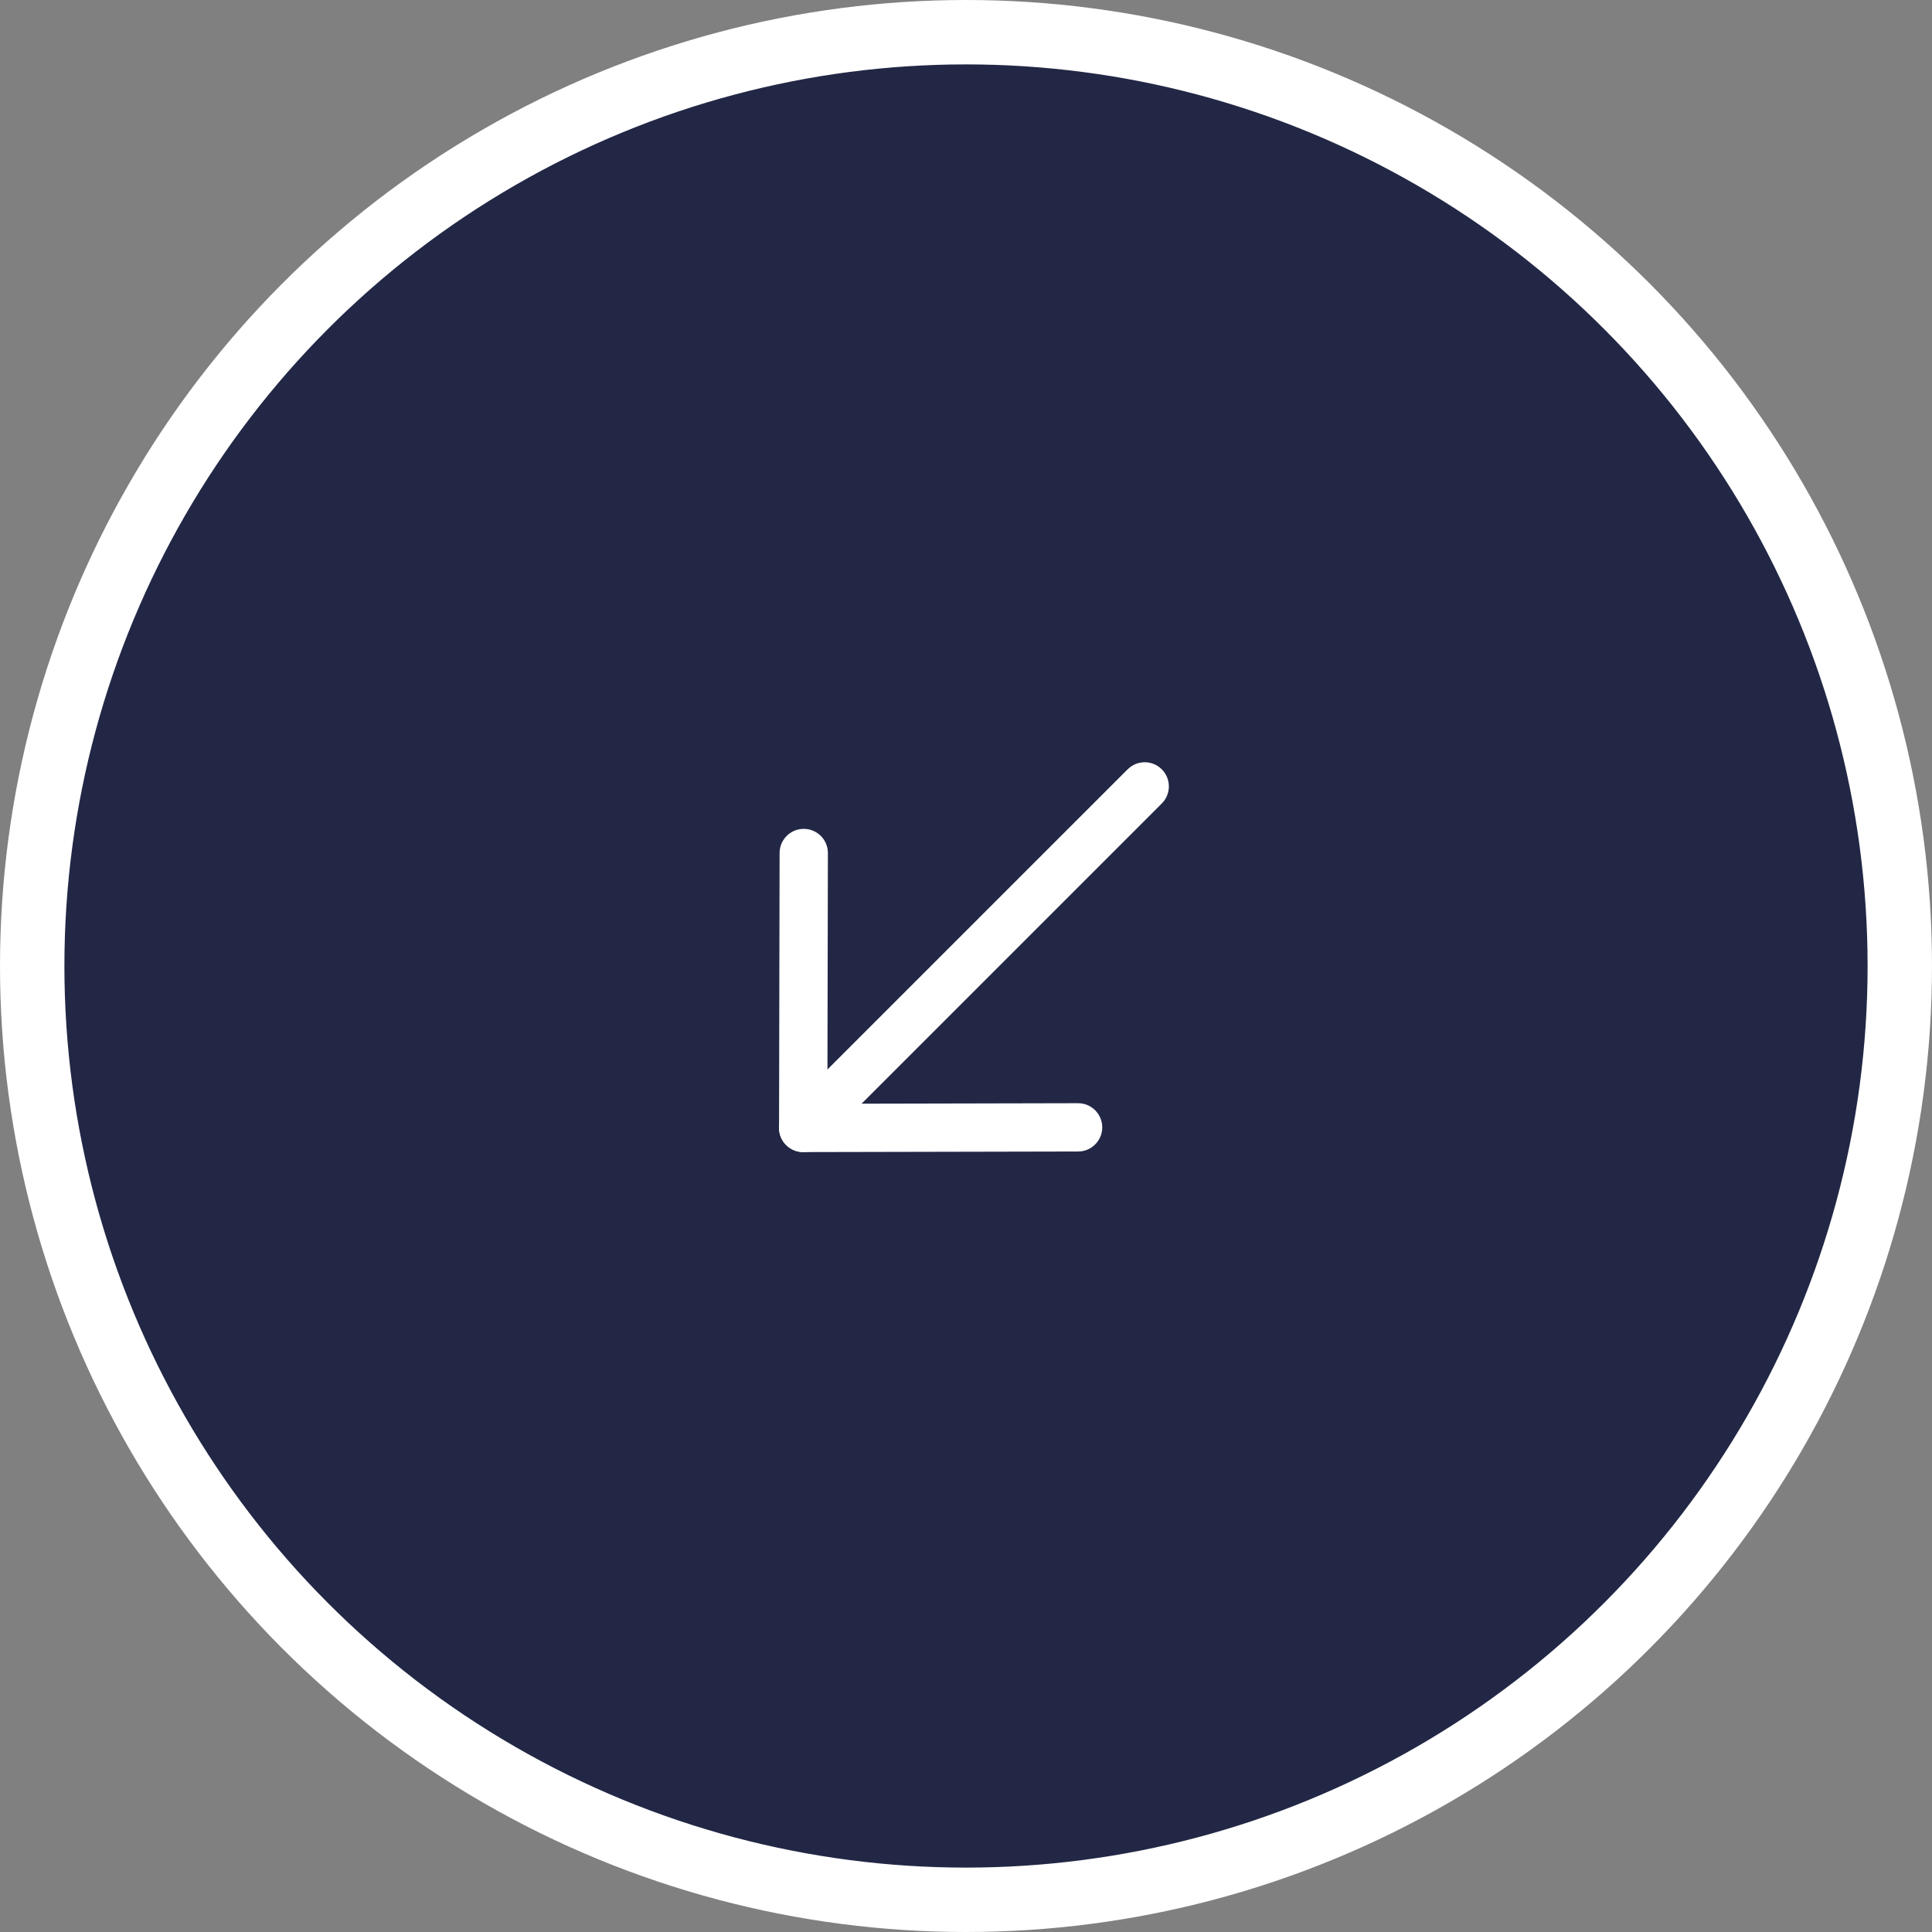 <svg width="60" height="60" viewBox="0 0 60 60" fill="none" xmlns="http://www.w3.org/2000/svg">
<rect x="0" y="0" width="60" height="60" fill="#808080" stroke="none"/>
<circle cx="30" cy="30" r="29" fill="#222745" stroke="white" stroke-width="2"/>
<path d="M36.08 23.892C36.349 24.16 36.371 24.582 36.148 24.876L36.08 24.953L25.474 35.559C25.181 35.852 24.706 35.852 24.413 35.559C24.145 35.291 24.122 34.869 24.346 34.575L24.413 34.498L35.02 23.892C35.313 23.599 35.788 23.599 36.08 23.892Z" fill="white"/>
<path d="M33.48 34.261C33.894 34.26 34.23 34.595 34.231 35.009C34.232 35.386 33.955 35.698 33.593 35.753L33.483 35.761L24.945 35.779C24.567 35.78 24.255 35.502 24.201 35.139L24.194 35.028L24.211 26.489C24.212 26.075 24.549 25.74 24.963 25.741C25.339 25.742 25.651 26.02 25.703 26.382L25.711 26.493L25.695 34.278L33.48 34.261Z" fill="white"/>
</svg>

